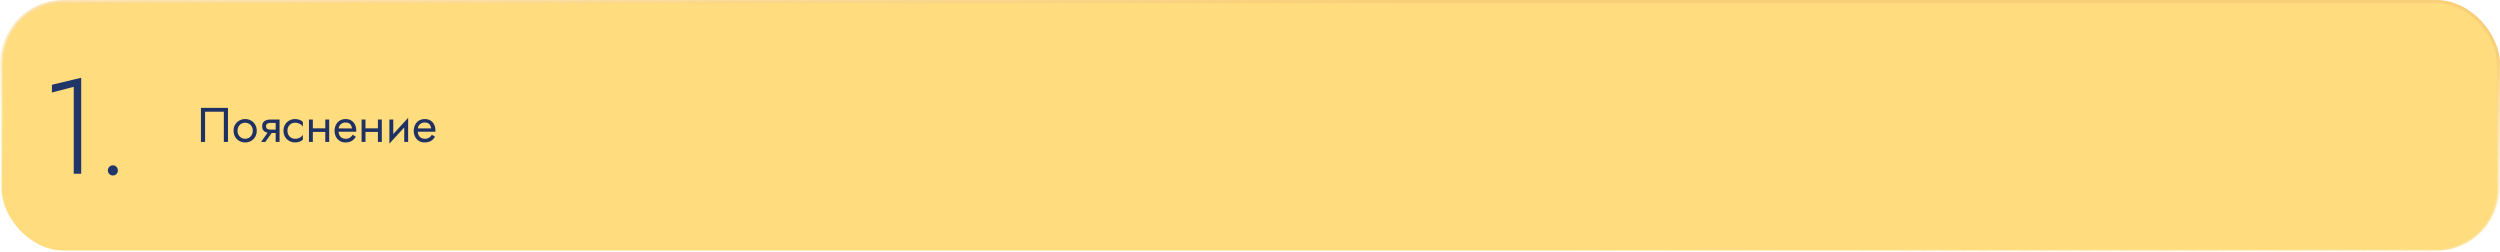 <?xml version="1.0" encoding="UTF-8"?> <svg xmlns="http://www.w3.org/2000/svg" width="1180" height="119" viewBox="0 0 1180 119" fill="none"> <rect x="0.75" y="0.75" width="1178.5" height="117.5" rx="29.25" fill="#FFDC7D" stroke="url(#paint0_linear_2070_25)" stroke-width="1.5"></rect> <path d="M105.65 52.74V67H107.605V50.9H94.84V67H96.795V52.74H105.65ZM110.246 61.71C110.246 62.768 110.484 63.719 110.959 64.562C111.45 65.39 112.109 66.042 112.937 66.517C113.765 66.992 114.693 67.23 115.72 67.23C116.763 67.23 117.691 66.992 118.503 66.517C119.331 66.042 119.983 65.39 120.458 64.562C120.949 63.719 121.194 62.768 121.194 61.71C121.194 60.637 120.949 59.686 120.458 58.858C119.983 58.03 119.331 57.378 118.503 56.903C117.691 56.428 116.763 56.19 115.72 56.19C114.693 56.19 113.765 56.428 112.937 56.903C112.109 57.378 111.45 58.03 110.959 58.858C110.484 59.686 110.246 60.637 110.246 61.71ZM112.109 61.71C112.109 60.974 112.263 60.322 112.569 59.755C112.891 59.172 113.321 58.72 113.857 58.398C114.409 58.076 115.03 57.915 115.72 57.915C116.41 57.915 117.024 58.076 117.56 58.398C118.112 58.72 118.542 59.172 118.848 59.755C119.17 60.322 119.331 60.974 119.331 61.71C119.331 62.446 119.17 63.098 118.848 63.665C118.542 64.232 118.112 64.685 117.56 65.022C117.024 65.344 116.41 65.505 115.72 65.505C115.03 65.505 114.409 65.344 113.857 65.022C113.321 64.685 112.891 64.232 112.569 63.665C112.263 63.098 112.109 62.446 112.109 61.71ZM125.24 67L129.15 61.48H127.126L123.216 67H125.24ZM131.956 67V56.42H130.116V67H131.956ZM130.875 61.158H127.586C127.141 61.158 126.766 61.104 126.459 60.997C126.168 60.874 125.945 60.698 125.792 60.468C125.639 60.238 125.562 59.947 125.562 59.594C125.562 59.241 125.639 58.95 125.792 58.72C125.945 58.49 126.168 58.321 126.459 58.214C126.766 58.091 127.141 58.03 127.586 58.03H130.875V56.42H127.586C126.865 56.42 126.206 56.527 125.608 56.742C125.025 56.957 124.565 57.294 124.228 57.754C123.891 58.214 123.722 58.827 123.722 59.594C123.722 60.345 123.891 60.959 124.228 61.434C124.565 61.894 125.025 62.231 125.608 62.446C126.206 62.661 126.865 62.768 127.586 62.768H130.875V61.158ZM135.668 61.71C135.668 60.974 135.822 60.322 136.128 59.755C136.45 59.172 136.88 58.72 137.416 58.398C137.968 58.076 138.589 57.915 139.279 57.915C139.847 57.915 140.376 58.007 140.866 58.191C141.372 58.36 141.809 58.59 142.177 58.881C142.545 59.172 142.806 59.494 142.959 59.847V57.547C142.591 57.118 142.062 56.788 141.372 56.558C140.698 56.313 140 56.19 139.279 56.19C138.252 56.19 137.324 56.428 136.496 56.903C135.668 57.378 135.009 58.03 134.518 58.858C134.043 59.686 133.805 60.637 133.805 61.71C133.805 62.768 134.043 63.719 134.518 64.562C135.009 65.39 135.668 66.042 136.496 66.517C137.324 66.992 138.252 67.23 139.279 67.23C140 67.23 140.698 67.115 141.372 66.885C142.062 66.64 142.591 66.302 142.959 65.873V63.573C142.806 63.91 142.545 64.232 142.177 64.539C141.809 64.83 141.372 65.068 140.866 65.252C140.376 65.421 139.847 65.505 139.279 65.505C138.589 65.505 137.968 65.344 137.416 65.022C136.88 64.685 136.45 64.232 136.128 63.665C135.822 63.098 135.668 62.446 135.668 61.71ZM146.905 62.285H154.725V60.56H146.905V62.285ZM153.529 56.42V67H155.369V56.42H153.529ZM145.824 56.42V67H147.664V56.42H145.824ZM159.082 62.17H168.121C168.136 62.078 168.144 61.986 168.144 61.894C168.144 61.802 168.144 61.71 168.144 61.618C168.144 60.499 167.937 59.54 167.523 58.743C167.109 57.93 166.526 57.302 165.775 56.857C165.023 56.412 164.149 56.19 163.153 56.19C162.248 56.19 161.428 56.374 160.692 56.742C159.971 57.11 159.381 57.624 158.921 58.283C158.461 58.942 158.154 59.709 158.001 60.583C157.97 60.767 157.947 60.951 157.932 61.135C157.916 61.319 157.909 61.511 157.909 61.71C157.909 62.768 158.123 63.719 158.553 64.562C158.997 65.39 159.595 66.042 160.347 66.517C161.113 66.992 161.972 67.23 162.923 67.23C163.843 67.23 164.609 67.123 165.223 66.908C165.836 66.678 166.357 66.364 166.787 65.965C167.216 65.551 167.607 65.076 167.96 64.539L166.465 63.596C166.235 63.979 165.959 64.317 165.637 64.608C165.315 64.884 164.947 65.106 164.533 65.275C164.134 65.428 163.674 65.505 163.153 65.505C162.463 65.505 161.865 65.359 161.359 65.068C160.853 64.777 160.462 64.347 160.186 63.78C159.91 63.213 159.772 62.523 159.772 61.71L159.818 61.02C159.818 60.361 159.963 59.793 160.255 59.318C160.561 58.827 160.968 58.452 161.474 58.191C161.98 57.93 162.539 57.8 163.153 57.8C163.766 57.8 164.28 57.923 164.694 58.168C165.123 58.398 165.453 58.728 165.683 59.157C165.928 59.571 166.081 60.054 166.143 60.606H159.082V62.17ZM171.746 62.285H179.566V60.56H171.746V62.285ZM178.37 56.42V67H180.21V56.42H178.37ZM170.665 56.42V67H172.505V56.42H170.665ZM192.525 58.26L192.64 55.615L183.9 65.16L183.785 67.805L192.525 58.26ZM185.625 56.42H183.785V67.805L185.625 65.275V56.42ZM192.64 55.615L190.8 58.145V67H192.64V55.615ZM196.457 62.17H205.496C205.511 62.078 205.519 61.986 205.519 61.894C205.519 61.802 205.519 61.71 205.519 61.618C205.519 60.499 205.312 59.54 204.898 58.743C204.484 57.93 203.901 57.302 203.15 56.857C202.398 56.412 201.524 56.19 200.528 56.19C199.623 56.19 198.803 56.374 198.067 56.742C197.346 57.11 196.756 57.624 196.296 58.283C195.836 58.942 195.529 59.709 195.376 60.583C195.345 60.767 195.322 60.951 195.307 61.135C195.291 61.319 195.284 61.511 195.284 61.71C195.284 62.768 195.498 63.719 195.928 64.562C196.372 65.39 196.97 66.042 197.722 66.517C198.488 66.992 199.347 67.23 200.298 67.23C201.218 67.23 201.984 67.123 202.598 66.908C203.211 66.678 203.732 66.364 204.162 65.965C204.591 65.551 204.982 65.076 205.335 64.539L203.84 63.596C203.61 63.979 203.334 64.317 203.012 64.608C202.69 64.884 202.322 65.106 201.908 65.275C201.509 65.428 201.049 65.505 200.528 65.505C199.838 65.505 199.24 65.359 198.734 65.068C198.228 64.777 197.837 64.347 197.561 63.78C197.285 63.213 197.147 62.523 197.147 61.71L197.193 61.02C197.193 60.361 197.338 59.793 197.63 59.318C197.936 58.827 198.343 58.452 198.849 58.191C199.355 57.93 199.914 57.8 200.528 57.8C201.141 57.8 201.655 57.923 202.069 58.168C202.498 58.398 202.828 58.728 203.058 59.157C203.303 59.571 203.456 60.054 203.518 60.606H196.457V62.17Z" fill="#1F3162"></path> <path d="M24.504 43.664L34.808 40.976V82H38.328V36.688L24.504 40.016V43.664ZM50.91 80.464C50.91 81.104 51.145 81.659 51.614 82.128C52.083 82.597 52.638 82.832 53.278 82.832C53.961 82.832 54.515 82.597 54.942 82.128C55.411 81.659 55.646 81.104 55.646 80.464C55.646 79.781 55.411 79.205 54.942 78.736C54.515 78.267 53.961 78.032 53.278 78.032C52.638 78.032 52.083 78.267 51.614 78.736C51.145 79.205 50.91 79.781 50.91 80.464Z" fill="#203568"></path> <defs> <linearGradient id="paint0_linear_2070_25" x1="802.4" y1="7.438" x2="797.016" y2="121.358" gradientUnits="userSpaceOnUse"> <stop stop-color="#F9CF79"></stop> <stop offset="1" stop-color="white" stop-opacity="0"></stop> </linearGradient> </defs> </svg> 